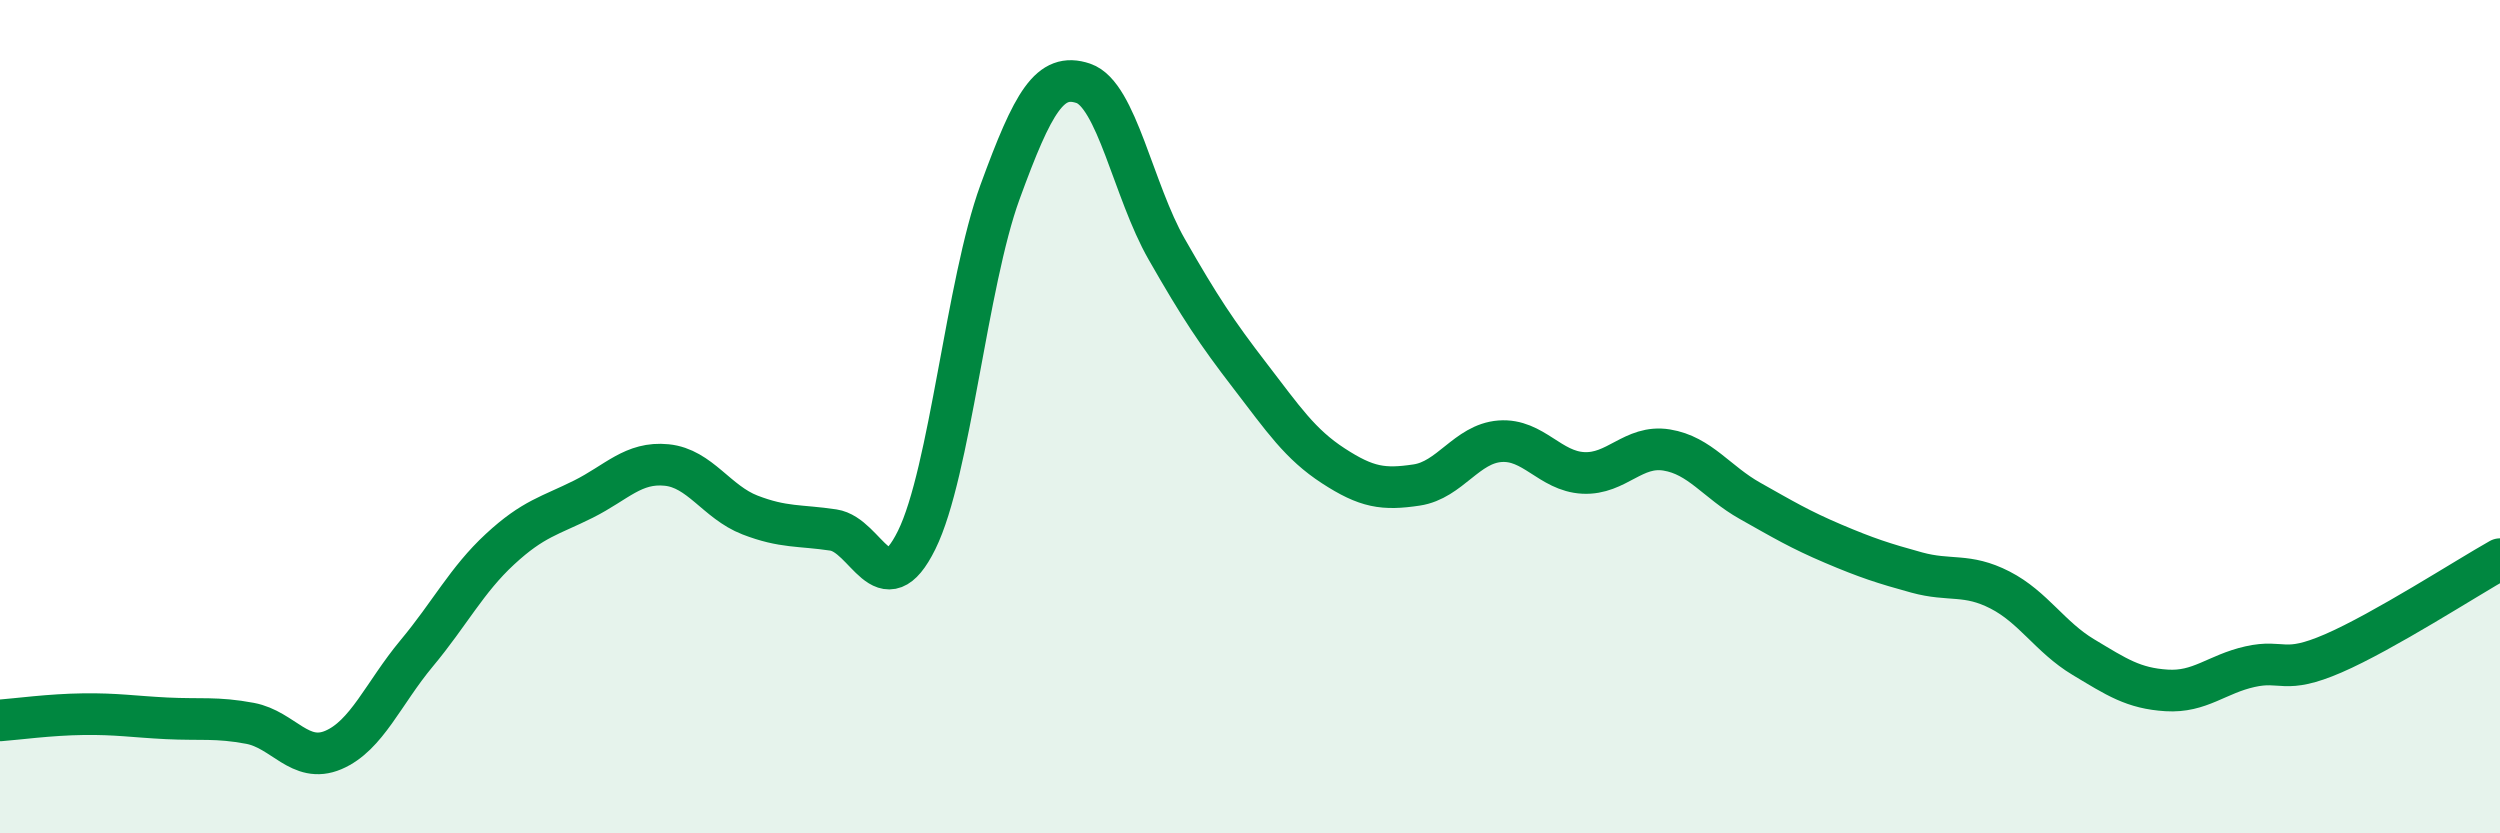 
    <svg width="60" height="20" viewBox="0 0 60 20" xmlns="http://www.w3.org/2000/svg">
      <path
        d="M 0,17.29 C 0.4,17.26 1.2,17.15 2,17.14 C 2.8,17.13 3.2,17.2 4,17.24 C 4.8,17.28 5.2,17.21 6,17.36 C 6.8,17.51 7.2,18.34 8,18 C 8.8,17.66 9.2,16.64 10,15.68 C 10.8,14.72 11.2,13.92 12,13.18 C 12.8,12.44 13.2,12.38 14,11.98 C 14.8,11.58 15.2,11.08 16,11.16 C 16.8,11.24 17.2,12.05 18,12.36 C 18.8,12.67 19.2,12.6 20,12.72 C 20.8,12.84 21.2,14.58 22,12.96 C 22.8,11.34 23.2,6.8 24,4.61 C 24.8,2.42 25.2,1.73 26,2 C 26.8,2.27 27.2,4.58 28,5.98 C 28.8,7.38 29.2,7.98 30,9.02 C 30.8,10.06 31.2,10.66 32,11.18 C 32.8,11.7 33.2,11.76 34,11.64 C 34.8,11.52 35.2,10.65 36,10.59 C 36.8,10.53 37.2,11.31 38,11.35 C 38.8,11.39 39.2,10.67 40,10.8 C 40.8,10.93 41.2,11.57 42,12.02 C 42.8,12.47 43.2,12.71 44,13.05 C 44.8,13.39 45.2,13.52 46,13.74 C 46.8,13.96 47.2,13.75 48,14.16 C 48.8,14.57 49.2,15.29 50,15.77 C 50.8,16.25 51.2,16.52 52,16.57 C 52.8,16.62 53.2,16.18 54,16 C 54.8,15.82 54.8,16.2 56,15.68 C 57.2,15.16 59.2,13.87 60,13.42L60 20L0 20Z"
        fill="#008740"
        opacity="0.1"
        stroke-linecap="round"
        stroke-linejoin="round"
      />
      <path
        d="M 0,17.29 C 0.4,17.26 1.2,17.15 2,17.14 C 2.8,17.13 3.2,17.2 4,17.24 C 4.8,17.28 5.2,17.21 6,17.36 C 6.8,17.51 7.2,18.34 8,18 C 8.8,17.66 9.2,16.64 10,15.68 C 10.8,14.72 11.2,13.92 12,13.18 C 12.8,12.44 13.2,12.38 14,11.98 C 14.8,11.58 15.2,11.08 16,11.16 C 16.8,11.24 17.2,12.05 18,12.36 C 18.8,12.67 19.2,12.6 20,12.72 C 20.8,12.84 21.2,14.58 22,12.96 C 22.8,11.34 23.2,6.8 24,4.61 C 24.8,2.42 25.2,1.73 26,2 C 26.8,2.27 27.2,4.58 28,5.98 C 28.8,7.38 29.2,7.98 30,9.02 C 30.8,10.06 31.2,10.66 32,11.18 C 32.8,11.7 33.2,11.76 34,11.64 C 34.8,11.52 35.2,10.65 36,10.59 C 36.8,10.53 37.2,11.31 38,11.35 C 38.8,11.39 39.2,10.67 40,10.8 C 40.8,10.93 41.2,11.57 42,12.02 C 42.8,12.47 43.2,12.71 44,13.05 C 44.8,13.39 45.2,13.52 46,13.74 C 46.8,13.96 47.2,13.75 48,14.16 C 48.8,14.57 49.2,15.29 50,15.77 C 50.8,16.25 51.2,16.52 52,16.57 C 52.8,16.62 53.2,16.18 54,16 C 54.8,15.82 54.8,16.2 56,15.68 C 57.2,15.16 59.2,13.87 60,13.42"
        stroke="#008740"
        stroke-width="1"
        fill="none"
        stroke-linecap="round"
        stroke-linejoin="round"
      />
    </svg>
  